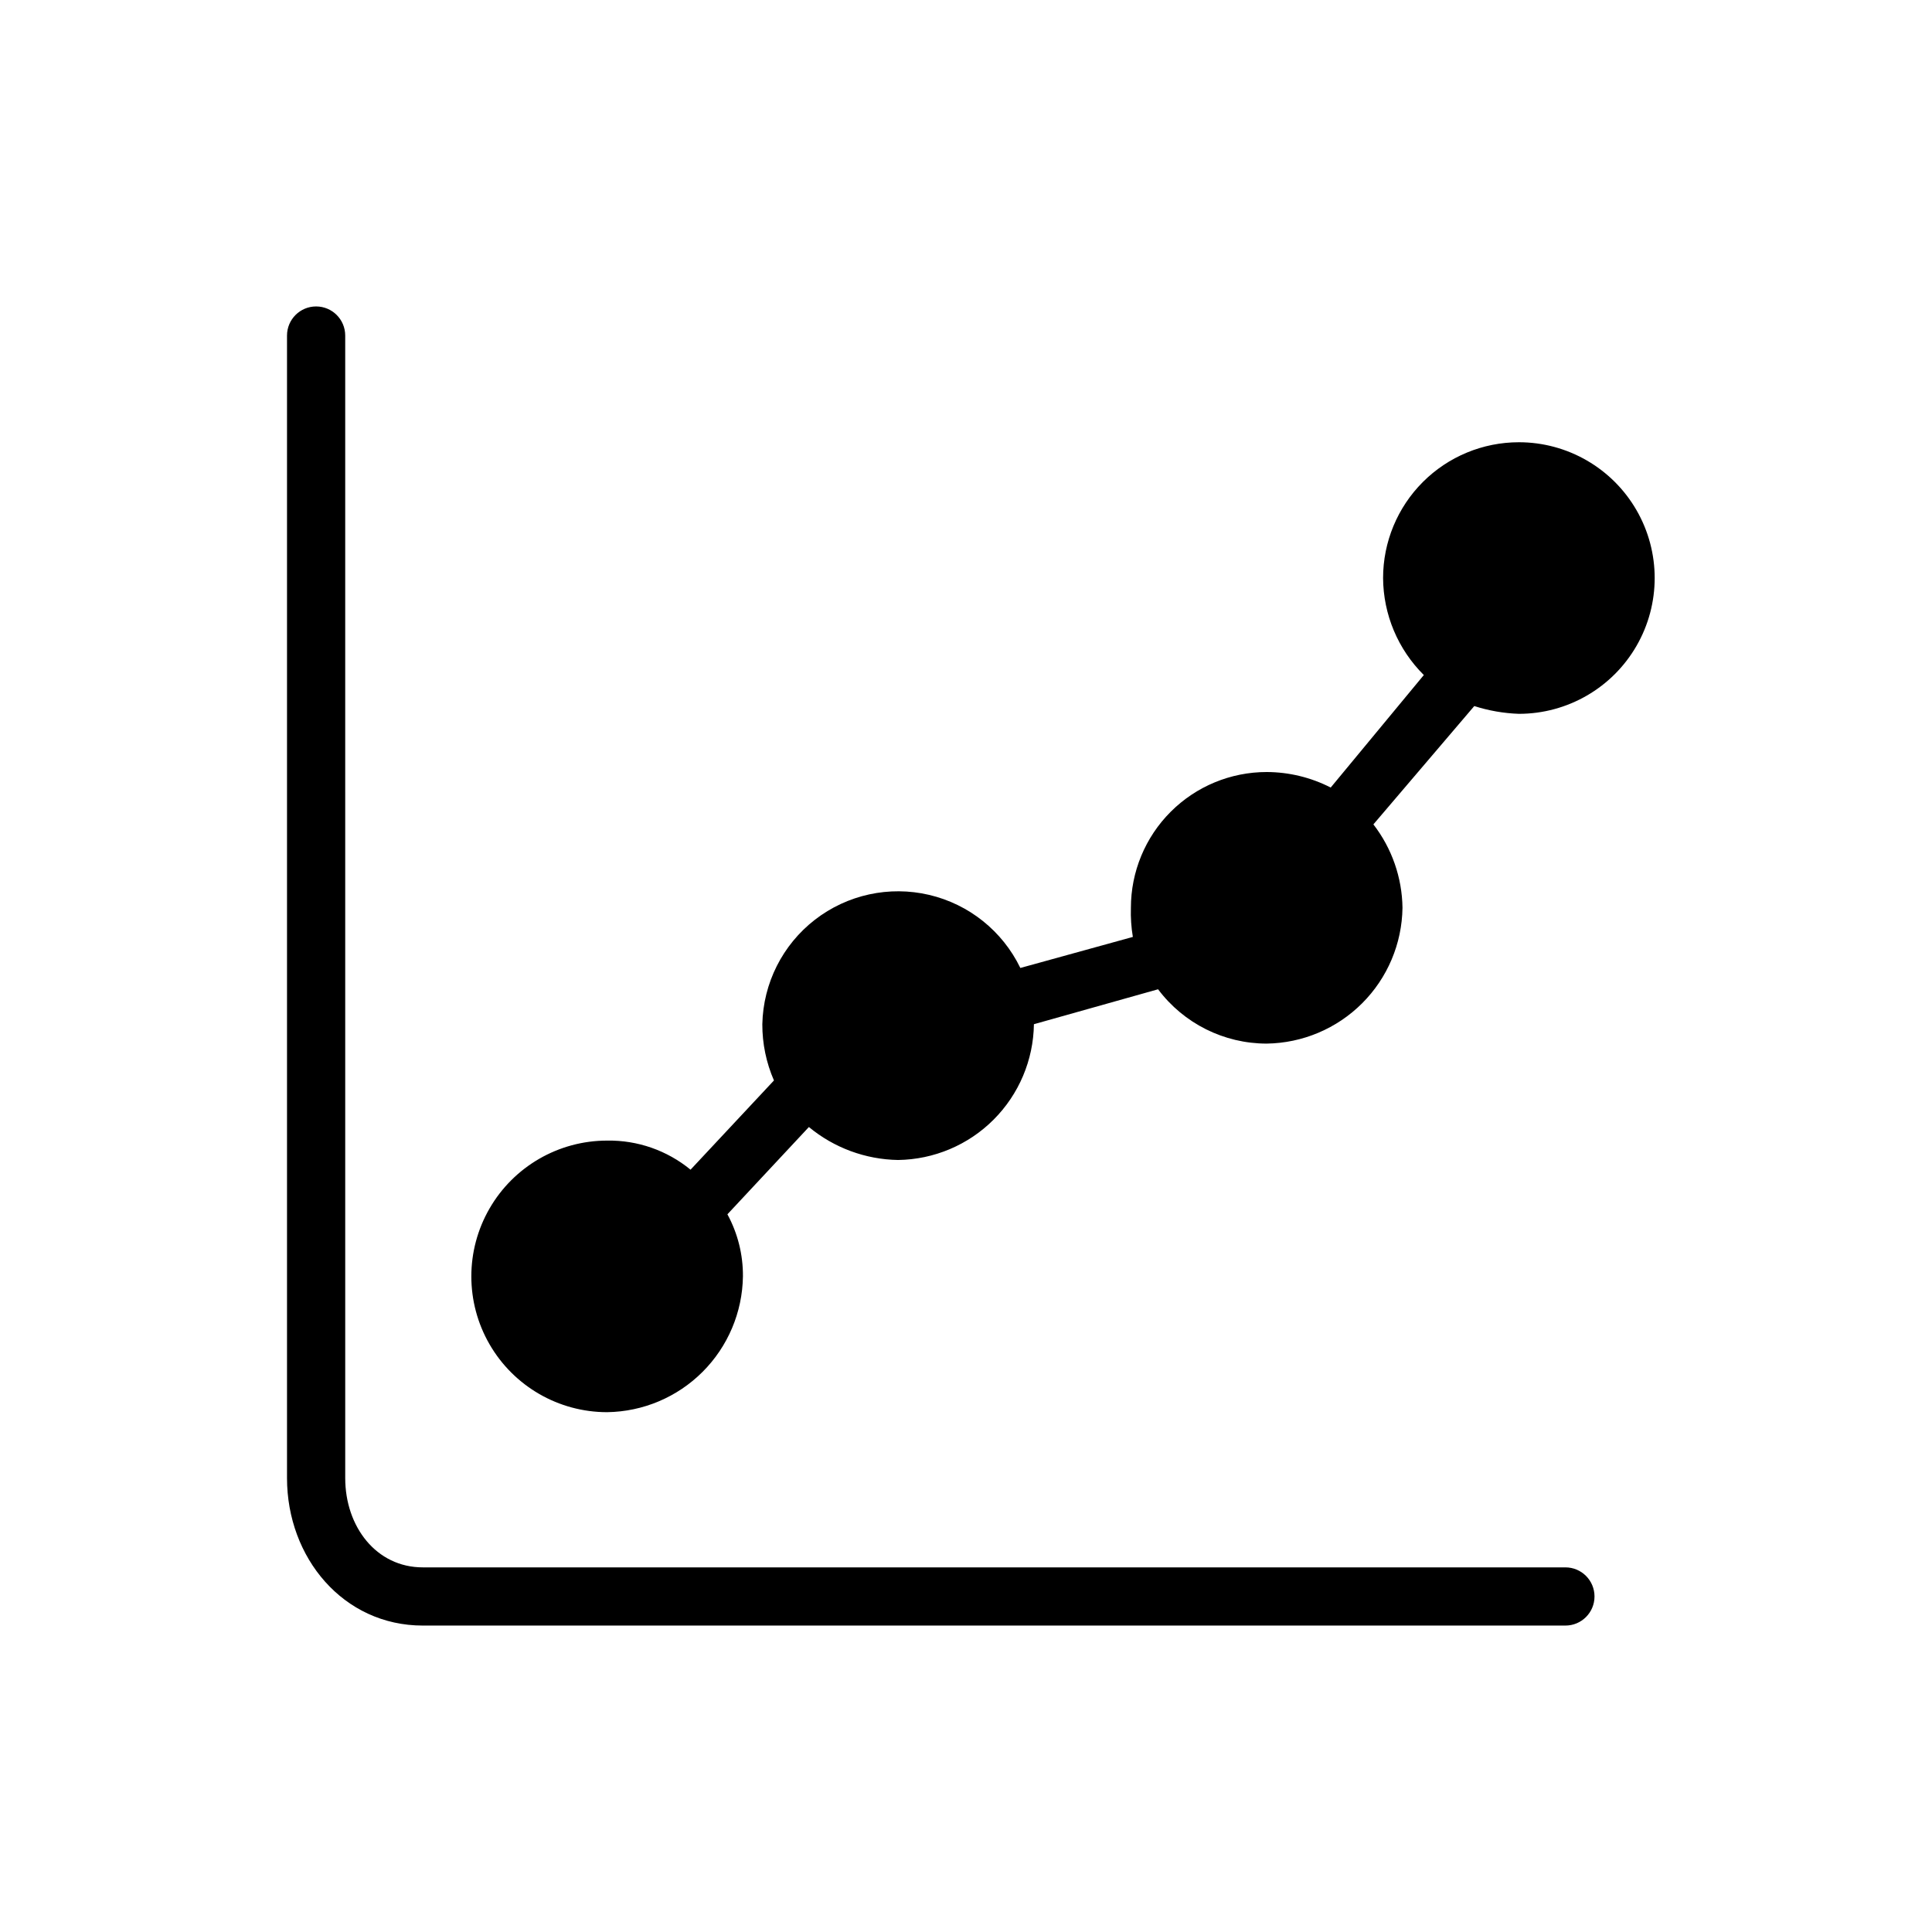 <?xml version="1.0" encoding="UTF-8"?>
<!-- The Best Svg Icon site in the world: iconSvg.co, Visit us! https://iconsvg.co -->
<svg fill="#000000" width="800px" height="800px" version="1.1" viewBox="144 144 512 512" xmlns="http://www.w3.org/2000/svg">
 <g>
  <path d="m558.85 559.37h-302.8c-12.34 0-20.562-10.797-20.562-23.648l-0.004-302.8c0-4.258-3.453-7.711-7.711-7.711-4.258 0-7.711 3.453-7.711 7.711v302.8c0 21.078 14.91 39.07 35.988 39.07h302.8c4.262 0 7.711-3.453 7.711-7.711s-3.449-7.711-7.711-7.711z"/>
  <path d="m546.52 261.2c-9.547 0-18.699 3.789-25.449 10.539-6.746 6.75-10.539 15.902-10.539 25.445 0.055 9.66 3.938 18.902 10.797 25.707l-24.676 29.816c-5.254-2.688-11.066-4.094-16.965-4.113-9.547 0-18.699 3.789-25.445 10.539-6.75 6.75-10.543 15.902-10.543 25.445-0.082 2.582 0.09 5.164 0.516 7.715l-29.816 8.227v-0.004c-4.727-9.77-13.613-16.887-24.184-19.367-10.566-2.477-21.691-0.051-30.27 6.602s-13.691 16.82-13.922 27.676c-0.016 5.129 1.035 10.207 3.082 14.906l-22.105 23.648c-6.219-5.109-14.055-7.844-22.105-7.711-12.855 0-24.734 6.859-31.164 17.996-6.43 11.133-6.43 24.852 0 35.984 6.43 11.133 18.309 17.992 31.164 17.992 9.504-0.133 18.578-3.965 25.301-10.688 6.719-6.719 10.555-15.793 10.688-25.297 0.043-5.742-1.371-11.406-4.113-16.453l21.594-23.133h-0.004c6.66 5.516 15.004 8.598 23.648 8.738 9.504-0.133 18.582-3.965 25.301-10.688 6.719-6.719 10.555-15.793 10.688-25.297l32.902-9.254c6.797 9.062 17.461 14.395 28.789 14.395 9.5-0.133 18.578-3.969 25.297-10.688 6.723-6.719 10.555-15.797 10.688-25.301-0.109-8.008-2.816-15.766-7.711-22.105l26.734-31.359c3.828 1.227 7.805 1.918 11.824 2.059 12.855 0 24.734-6.859 31.164-17.996 6.43-11.133 6.43-24.852 0-35.984-6.43-11.133-18.309-17.992-31.164-17.992z"/>
 </g>
</svg>